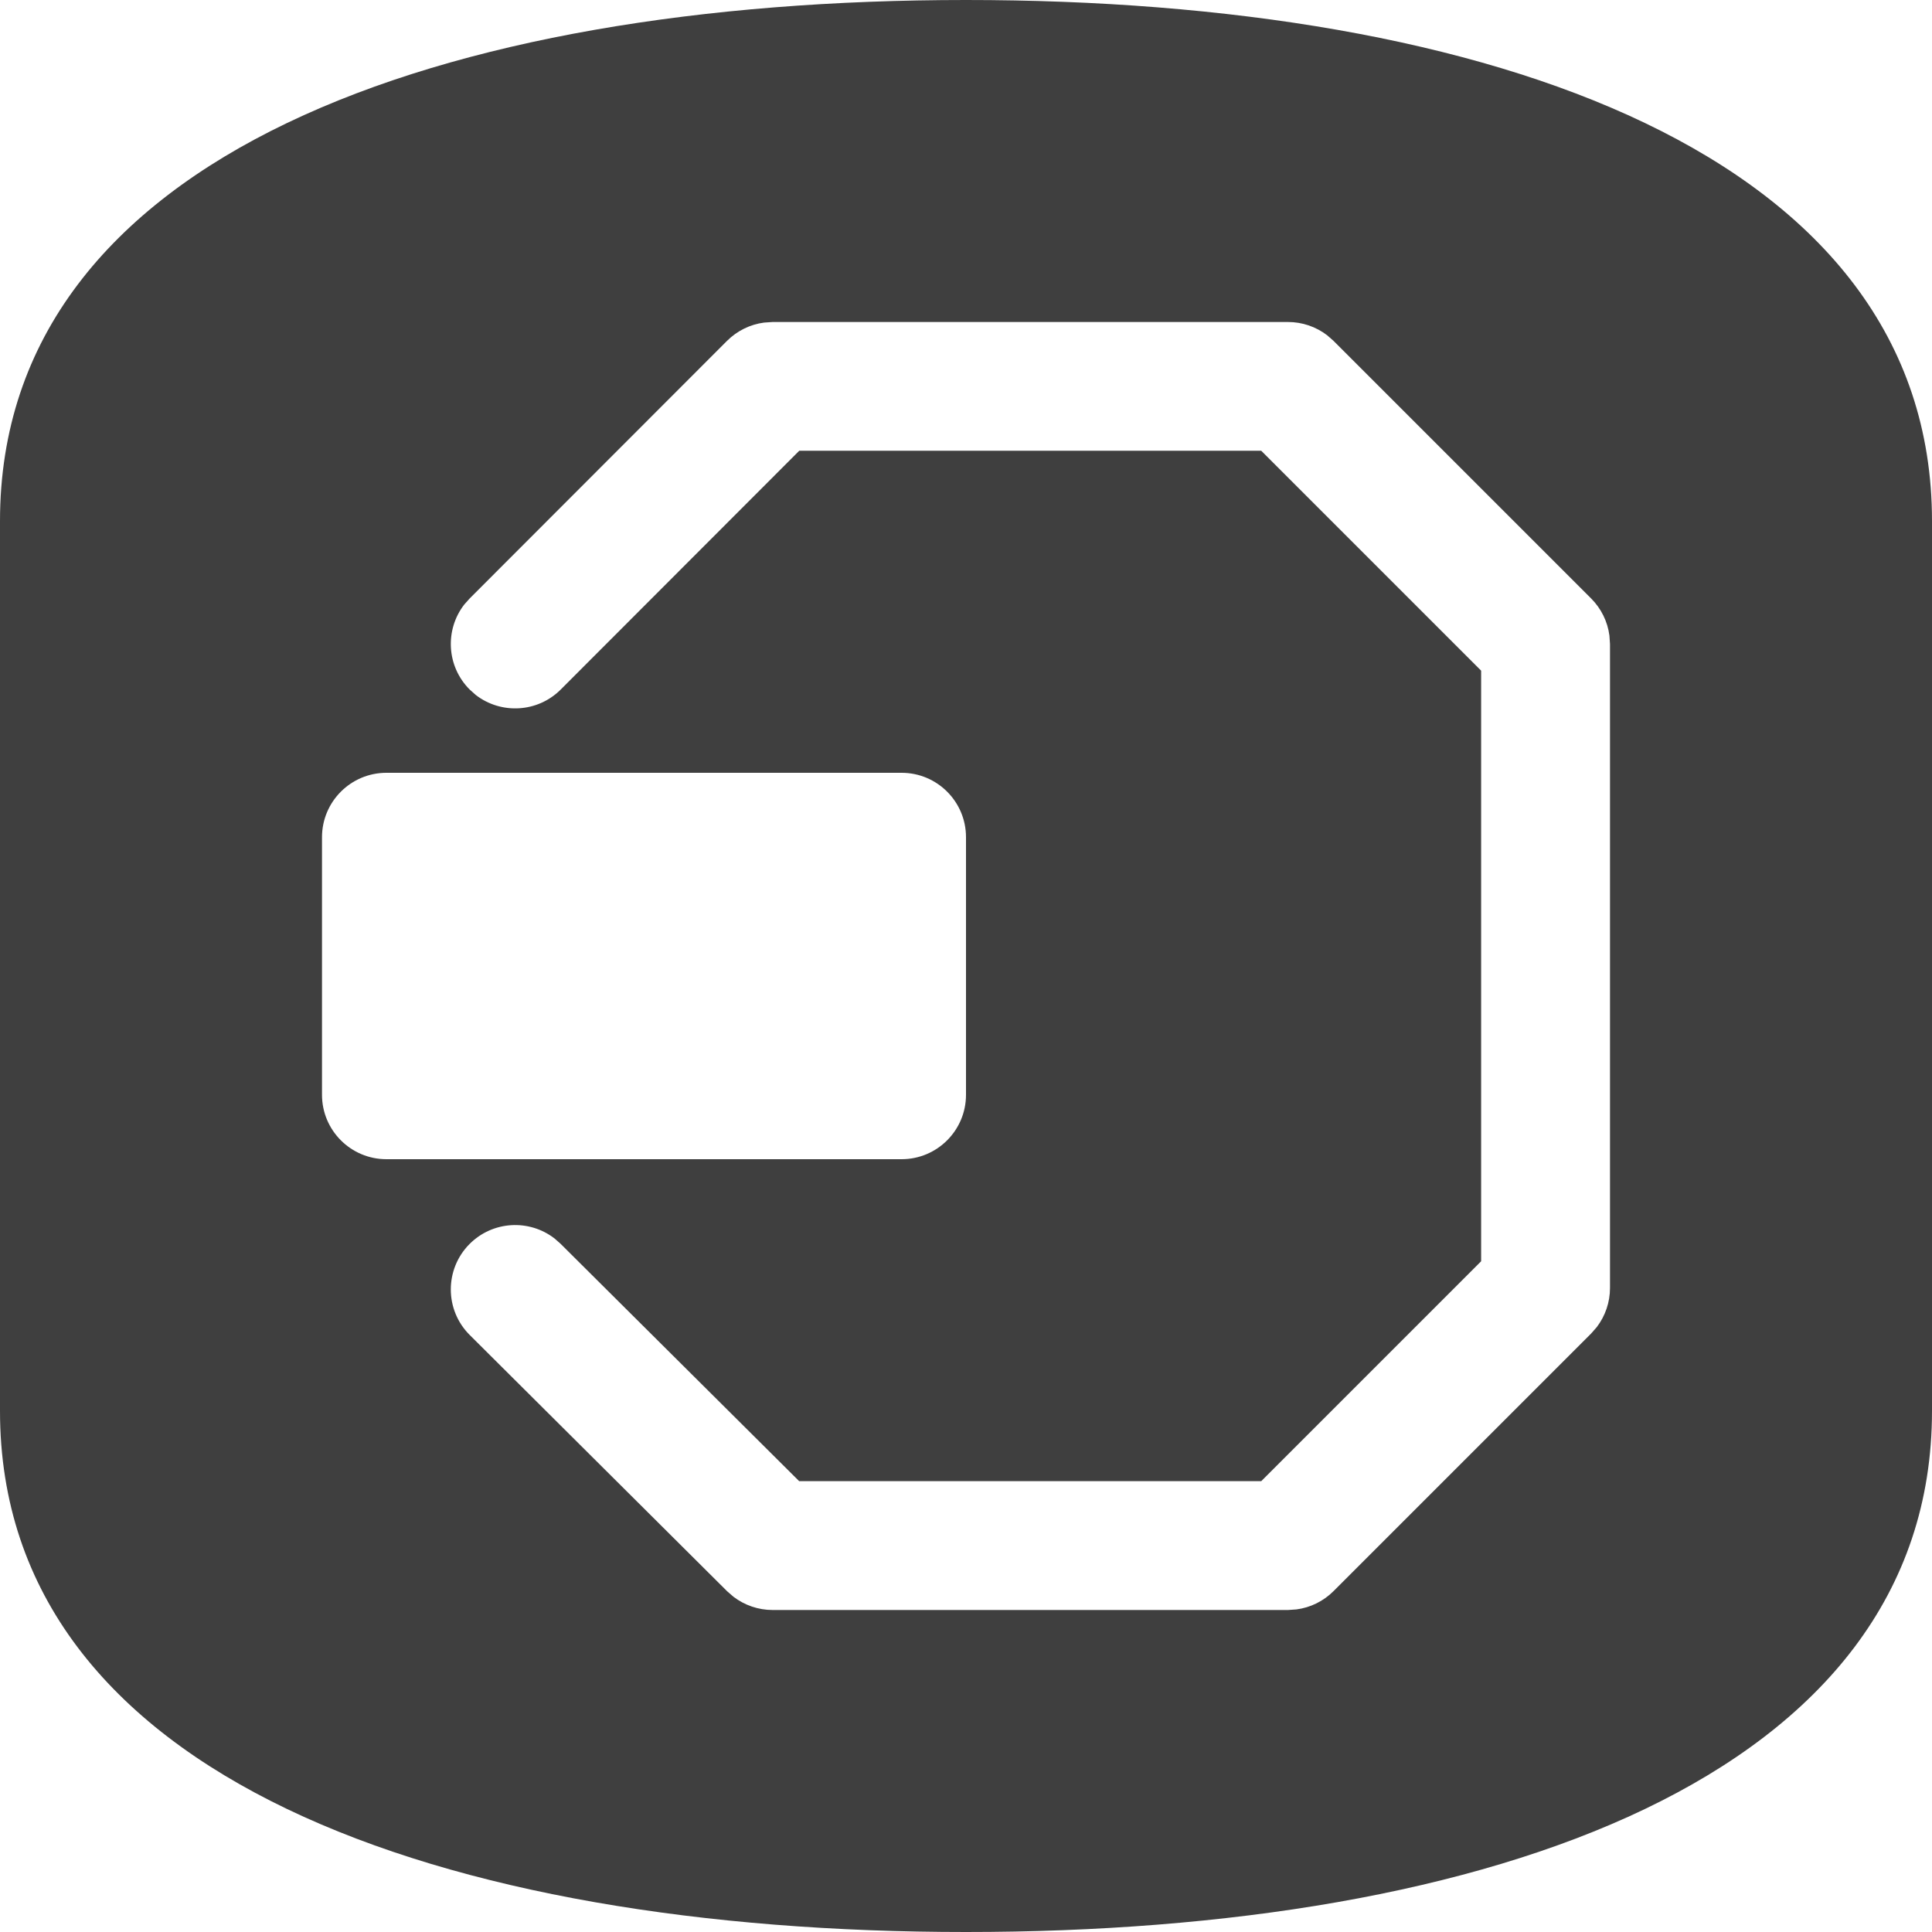 <?xml version="1.0" encoding="UTF-8"?>
<svg width="30px" height="30px" viewBox="0 0 30 30" version="1.1" xmlns="http://www.w3.org/2000/svg" xmlns:xlink="http://www.w3.org/1999/xlink">
    <title>96007EC9-FBFB-4CDC-A8D3-39F8126F7269</title>
    <g id="Consola-mobile" stroke="none" stroke-width="1" fill="none" fill-rule="evenodd">
        <g id="0a-Menu" transform="translate(-35, -391.975)" fill="#3F3F3F">
            <g id="Conmutador" transform="translate(20, 122)">
                <g id="Elemento" transform="translate(0, 269.975)">
                    <g id="Mobile-agents" transform="translate(15, 0)">
                        <path d="M15,0 C23.108,0 30,2.393 30,8.092 L30,21.908 C30,27.607 23.108,30 15,30 C6.892,30 0,27.607 0,21.908 L0,8.092 C0,2.393 6.892,0 15,0 Z M20,5 L11.997,5 L11.865,5.009 C11.648,5.037 11.446,5.137 11.289,5.293 L7.293,9.293 L7.209,9.387 C6.905,9.78 6.933,10.347 7.293,10.707 L7.387,10.791 C7.78,11.095 8.347,11.067 8.707,10.707 L12.411,6.999 L19.584,6.999 L22.999,10.414 L22.999,19.585 L19.585,22.999 L12.409,22.999 L8.705,19.314 L8.611,19.231 C8.218,18.927 7.651,18.956 7.291,19.317 C6.902,19.708 6.903,20.342 7.295,20.731 L11.291,24.709 L11.39,24.795 C11.564,24.927 11.776,25 11.997,25 L20,25 L20.131,24.991 C20.348,24.963 20.551,24.863 20.707,24.707 L24.707,20.707 L24.794,20.608 C24.927,20.434 25,20.221 25,20 L25,10 L24.991,9.869 C24.963,9.652 24.863,9.449 24.707,9.293 L20.707,5.293 L20.608,5.206 C20.434,5.073 20.221,5 20,5 Z M14,12 L6,12 C5.448,12 5,12.448 5,13 L5,17 C5,17.552 5.448,18 6,18 L14,18 C14.552,18 15,17.552 15,17 L15,13 C15,12.448 14.552,12 14,12 Z" id="Mask"></path>
                    </g>
                </g>
            </g>
        </g>
    </g>
</svg>
